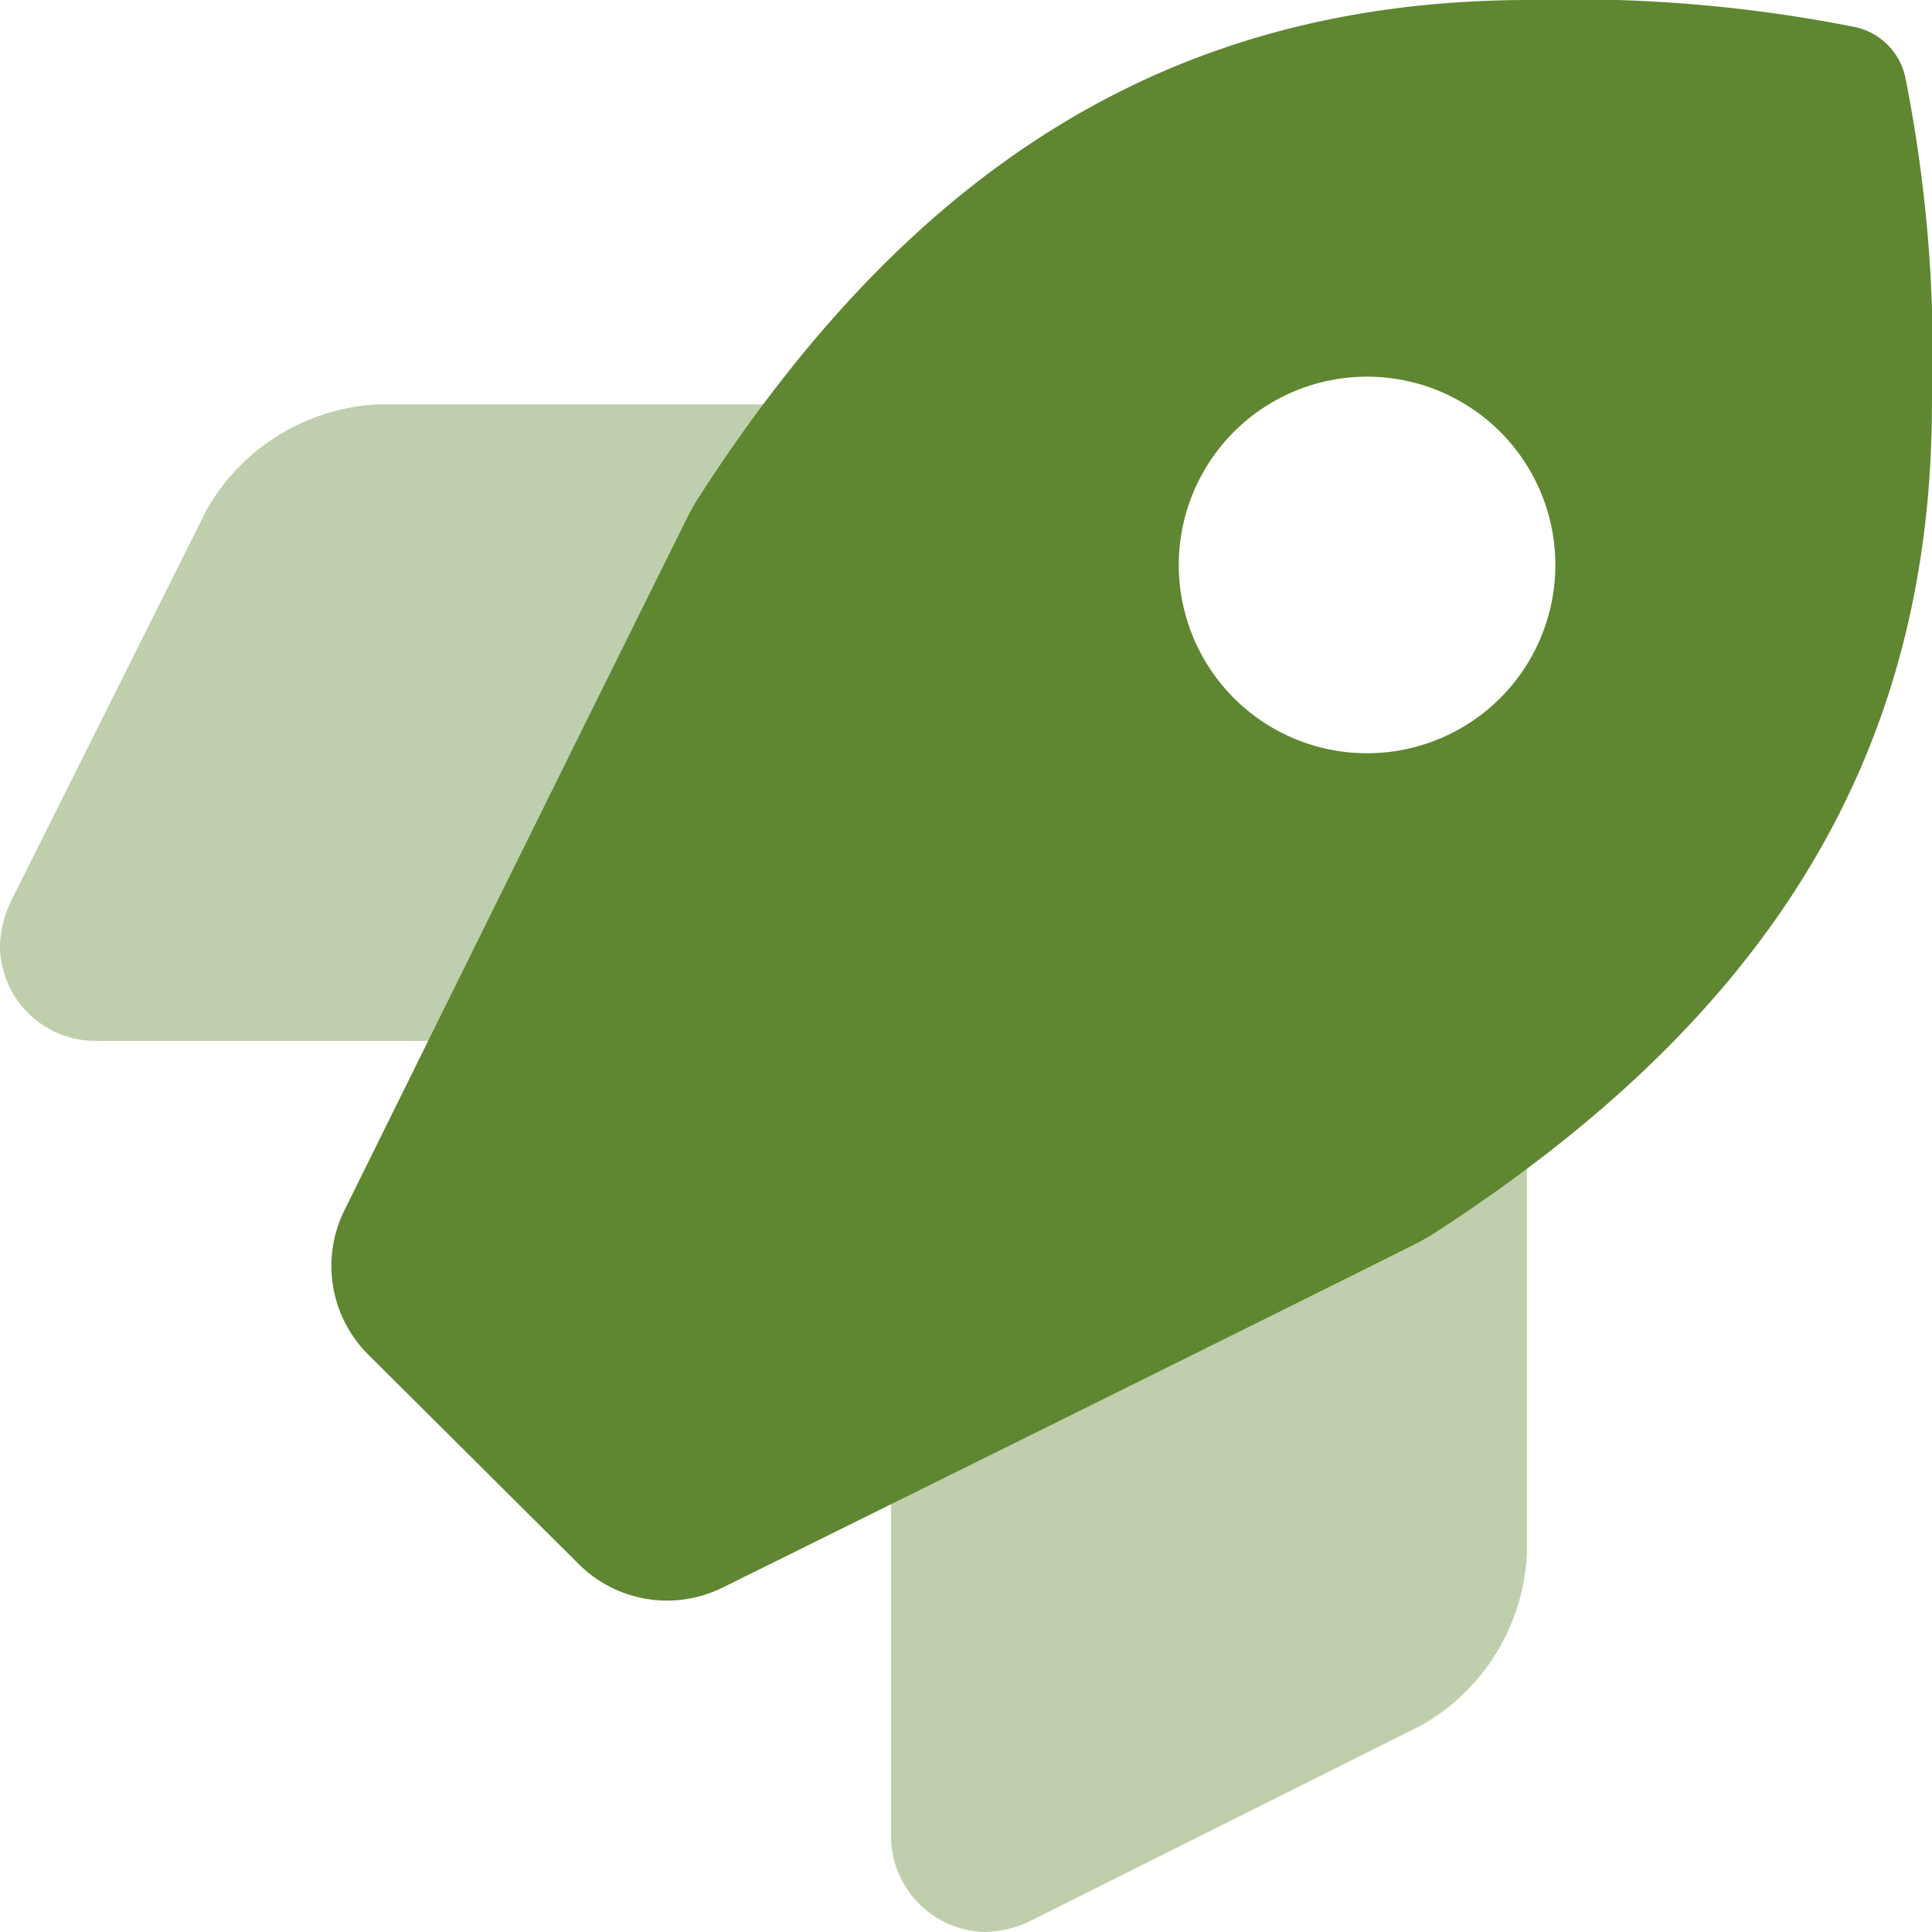 <?xml version="1.0" encoding="UTF-8"?>
<svg xmlns="http://www.w3.org/2000/svg" id="rocket" width="76" height="75.999" viewBox="0 0 76 75.999">
  <path id="Path_22" data-name="Path 22" d="M8.128,132.143.4,147.606A4.4,4.4,0,0,0,0,149.28a3.757,3.757,0,0,0,3.756,3.756H18.381c3.668-7.419,9.547-19.306,12.189-24.62.081-.143.156-.277.238-.418H14.838A8.234,8.234,0,0,0,8.128,132.143Zm26.924,37.582v14.641a3.775,3.775,0,0,0,3.75,3.723,4.385,4.385,0,0,0,1.663-.4l15.449-7.729a8.206,8.206,0,0,0,4.147-6.707V157.372l.029-.02v-.082c-.142.081-.273.157-.417.238-5.314,2.661-17.223,8.556-24.621,12.219Z" transform="translate(0 -112.09)" fill="#5f8631" opacity="0.4"></path>
  <path id="Path_23" data-name="Path 23" d="M165.908,3.012a2.583,2.583,0,0,0-1.935-1.94A56.748,56.748,0,0,0,151.143,0c-13.758,0-24.179,6.268-32.795,19.725-.086.151-.165.29-.251.441-3.024,6.084-10.371,20.942-13.587,27.45a4.925,4.925,0,0,0,.941,5.672l8.28,8.241a4.922,4.922,0,0,0,5.656.924l2.188-1.082c7.187-3.557,19.763-9.781,25.225-12.516l.43-.246c13.462-8.652,19.732-19.061,19.732-32.759A55.848,55.848,0,0,0,165.908,3.012ZM144.741,29.631a7.407,7.407,0,1,1,7.407-7.407A7.407,7.407,0,0,1,144.741,29.631Z" transform="translate(-90.964)" fill="#5f8631"></path>
</svg>

